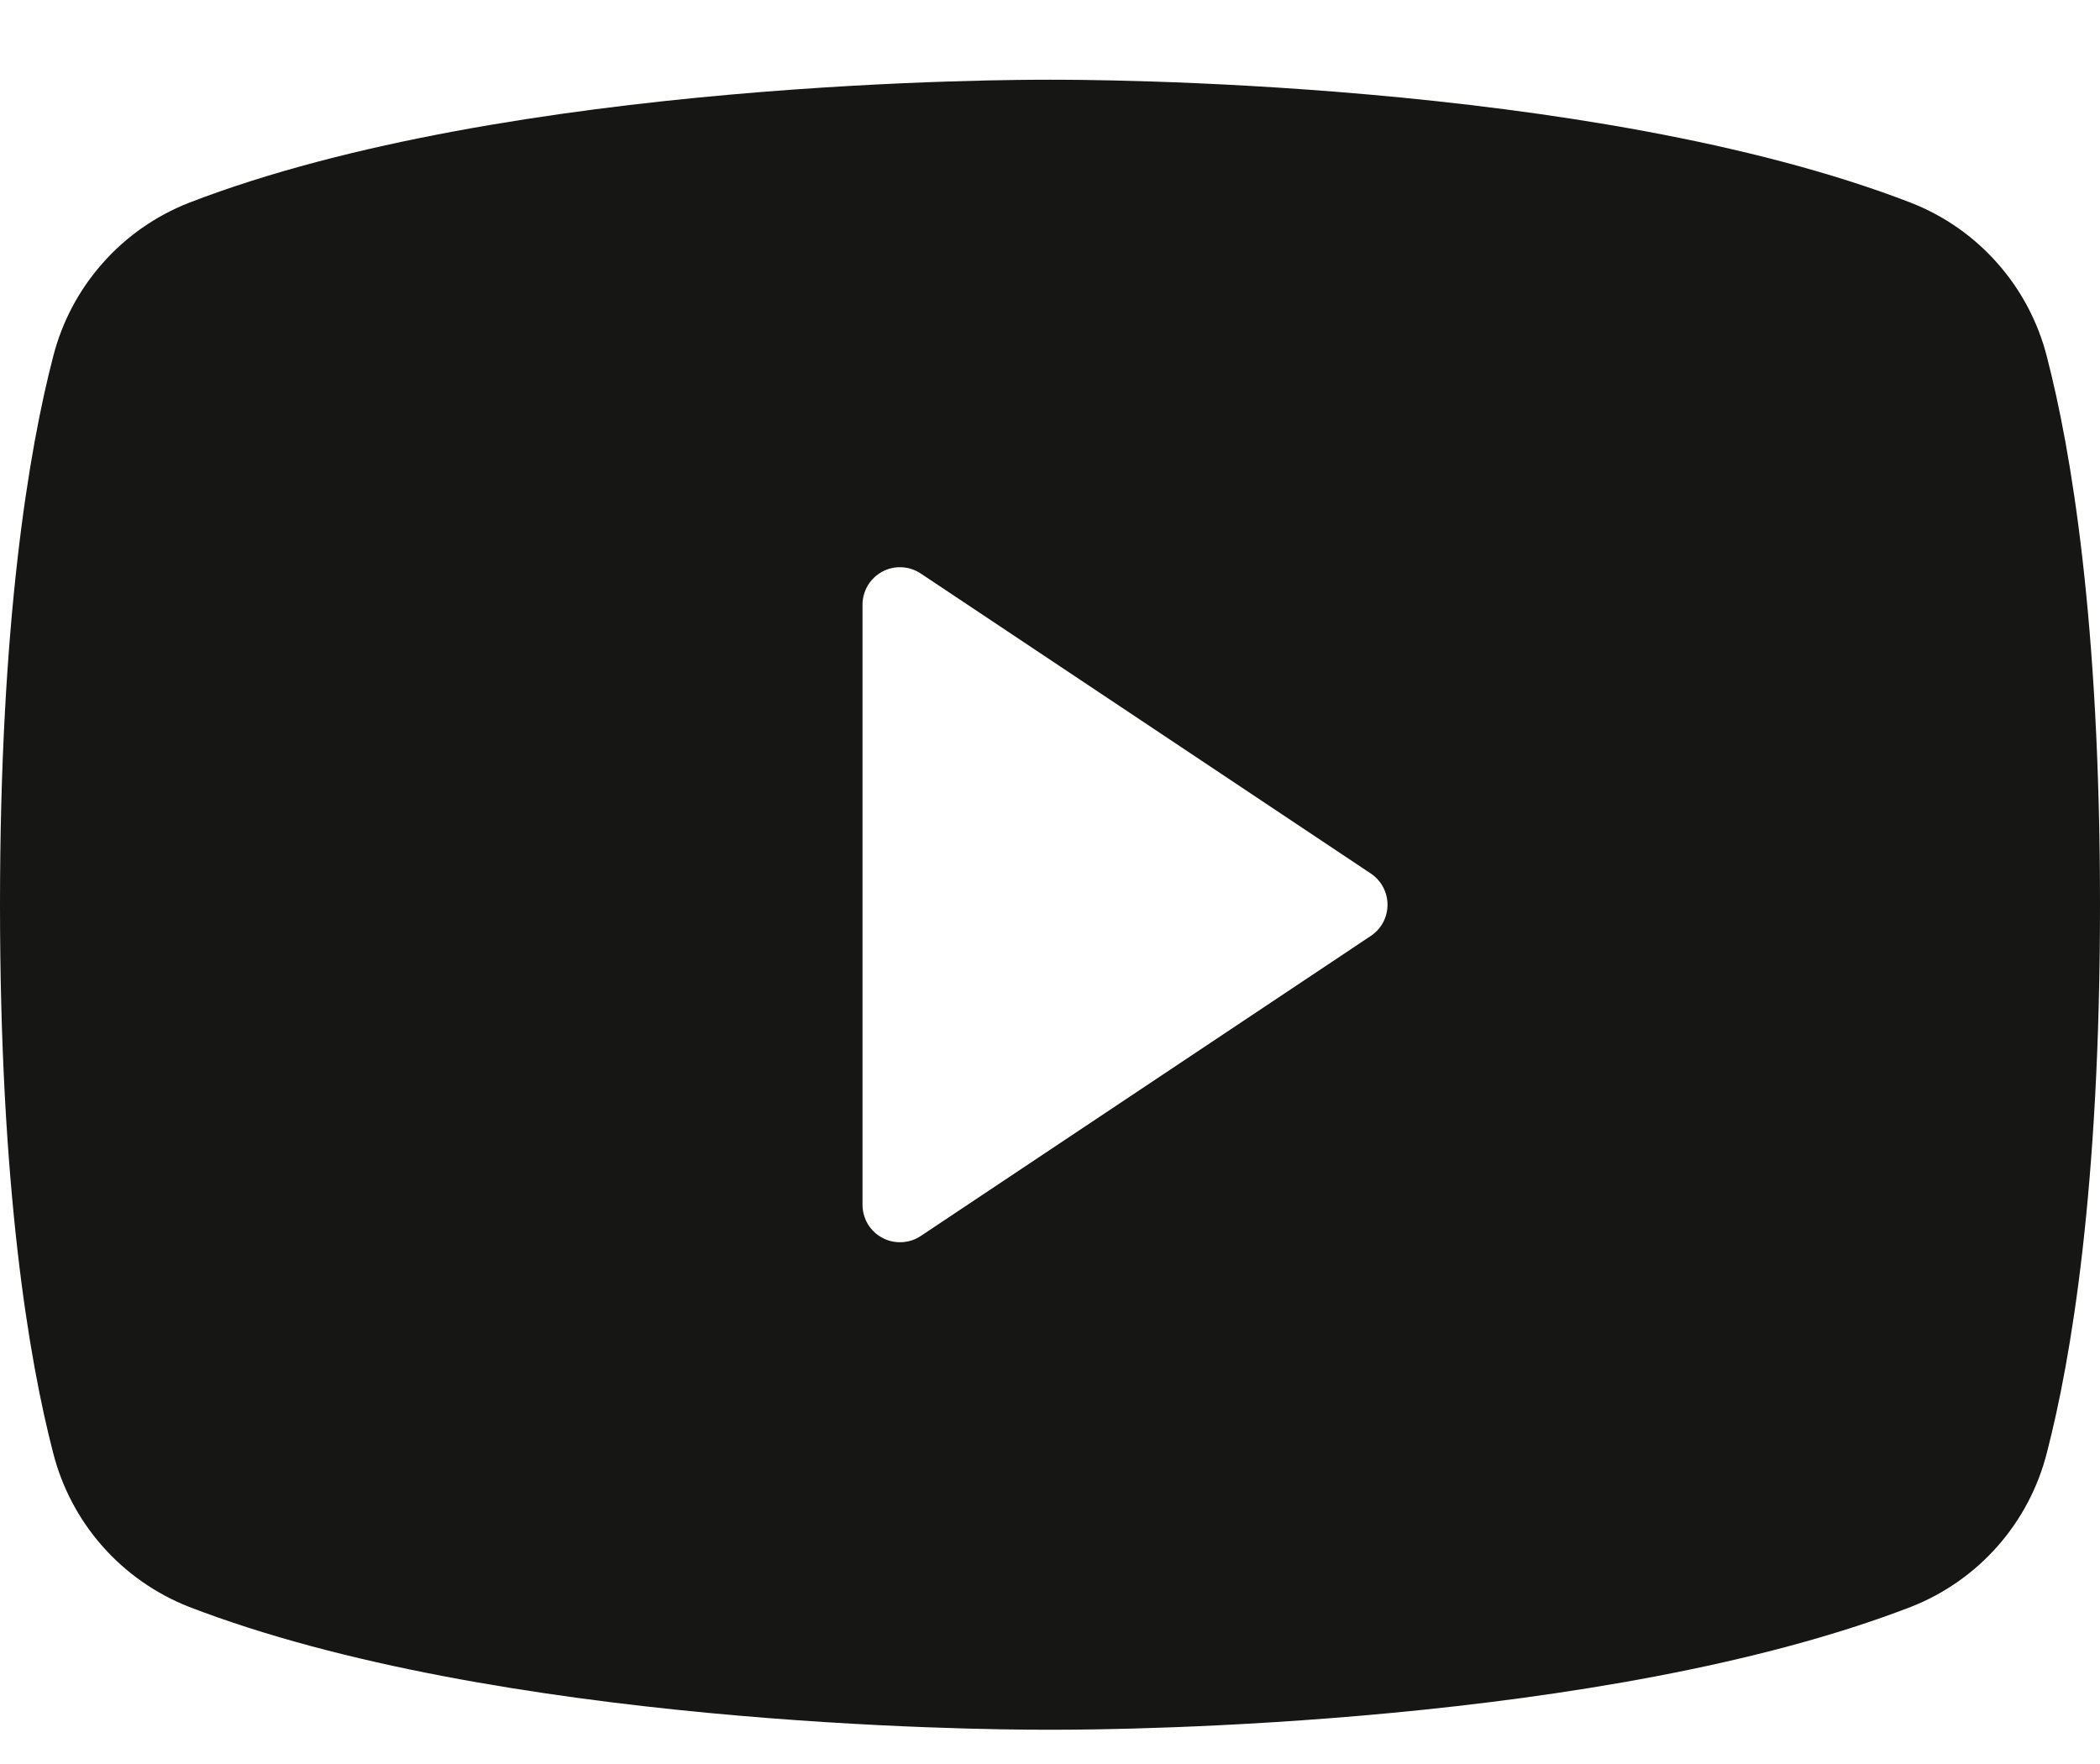 <svg width="25" height="21" viewBox="0 0 25 21" fill="none" xmlns="http://www.w3.org/2000/svg">
<path d="M24.367 4.244C24.262 3.833 24.061 3.452 23.779 3.134C23.498 2.815 23.145 2.569 22.75 2.414C18.924 0.936 12.835 0.949 12.5 0.949C12.165 0.949 6.076 0.936 2.25 2.414C1.855 2.569 1.502 2.815 1.221 3.134C0.939 3.452 0.738 3.833 0.633 4.244C0.344 5.358 0 7.394 0 10.771C0 14.148 0.344 16.184 0.633 17.297C0.738 17.709 0.939 18.09 1.22 18.408C1.502 18.727 1.855 18.974 2.25 19.129C5.915 20.543 11.652 20.592 12.426 20.592H12.574C13.348 20.592 19.088 20.543 22.75 19.129C23.145 18.974 23.498 18.727 23.78 18.408C24.061 18.09 24.262 17.709 24.367 17.297C24.656 16.181 25 14.148 25 10.771C25 7.394 24.656 5.358 24.367 4.244ZM16.319 11.142L10.962 14.714C10.895 14.759 10.817 14.784 10.736 14.788C10.655 14.792 10.575 14.774 10.504 14.736C10.432 14.698 10.373 14.641 10.331 14.572C10.29 14.502 10.268 14.423 10.268 14.342V7.199C10.268 7.118 10.29 7.039 10.331 6.97C10.373 6.9 10.432 6.844 10.504 6.805C10.575 6.767 10.655 6.749 10.736 6.753C10.817 6.757 10.895 6.783 10.962 6.828L16.319 10.399C16.38 10.44 16.431 10.495 16.465 10.56C16.5 10.625 16.518 10.697 16.518 10.771C16.518 10.844 16.5 10.917 16.465 10.982C16.431 11.046 16.38 11.102 16.319 11.142Z" fill="#161615"/>
</svg>
